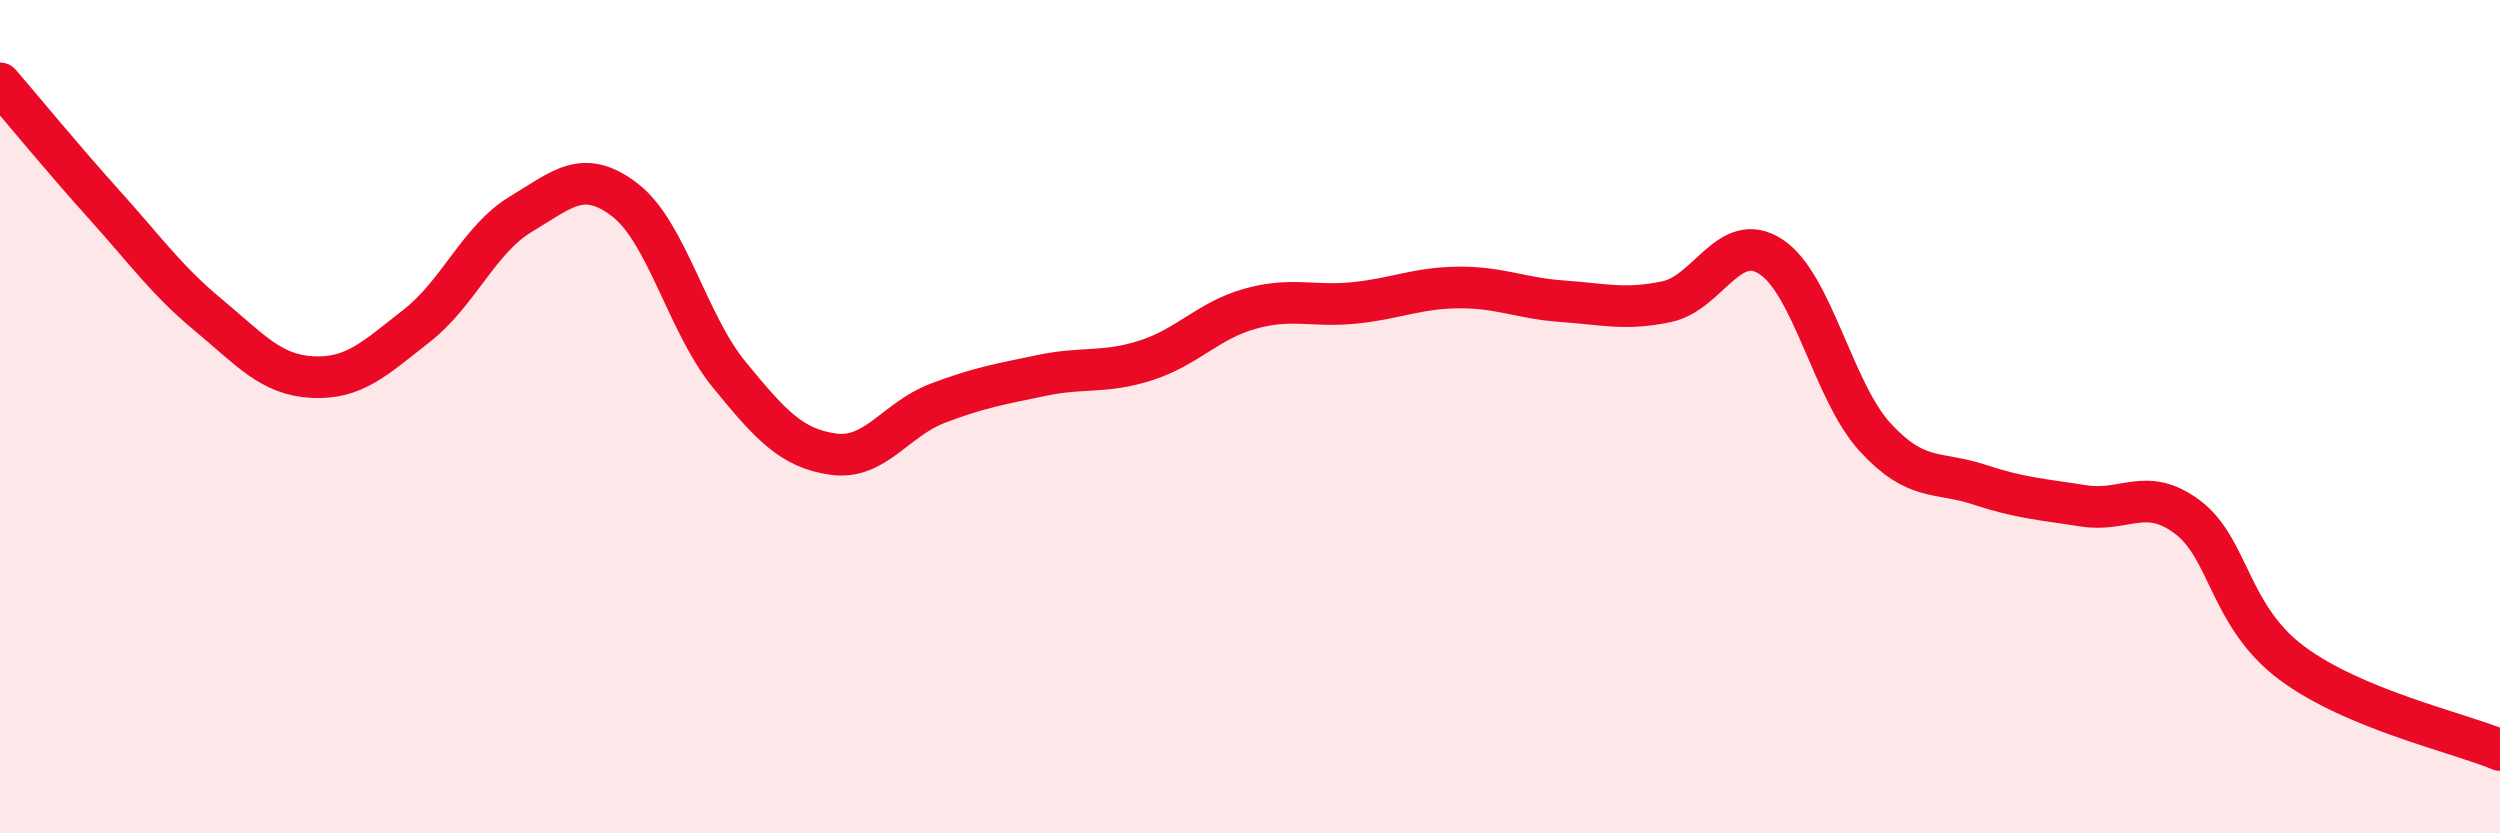 
    <svg width="60" height="20" viewBox="0 0 60 20" xmlns="http://www.w3.org/2000/svg">
      <path
        d="M 0,2 C 0.5,2.58 1.5,3.8 2.5,4.91 C 3.5,6.02 4,6.73 5,7.56 C 6,8.39 6.5,9 7.5,9.05 C 8.5,9.1 9,8.6 10,7.82 C 11,7.04 11.5,5.74 12.5,5.14 C 13.5,4.54 14,4.03 15,4.8 C 16,5.57 16.5,7.77 17.5,8.99 C 18.5,10.21 19,10.76 20,10.9 C 21,11.04 21.5,10.06 22.5,9.68 C 23.5,9.3 24,9.22 25,9.01 C 26,8.8 26.5,8.97 27.5,8.65 C 28.5,8.33 29,7.69 30,7.41 C 31,7.13 31.5,7.37 32.5,7.27 C 33.5,7.17 34,6.91 35,6.9 C 36,6.89 36.5,7.16 37.5,7.23 C 38.5,7.3 39,7.45 40,7.24 C 41,7.03 41.5,5.51 42.5,6.16 C 43.5,6.81 44,9.4 45,10.49 C 46,11.58 46.5,11.3 47.5,11.63 C 48.5,11.96 49,11.98 50,12.14 C 51,12.3 51.5,11.66 52.5,12.41 C 53.5,13.16 53.5,14.79 55,15.91 C 56.5,17.03 59,17.58 60,18L60 20L0 20Z"
        fill="#EB0A25"
        opacity="0.1"
        stroke-linecap="round"
        stroke-linejoin="round"
      />
      <path
        d="M 0,2 C 0.5,2.58 1.5,3.8 2.5,4.91 C 3.5,6.02 4,6.73 5,7.56 C 6,8.39 6.5,9 7.5,9.05 C 8.5,9.1 9,8.6 10,7.82 C 11,7.04 11.5,5.74 12.5,5.14 C 13.5,4.54 14,4.03 15,4.8 C 16,5.57 16.5,7.77 17.5,8.99 C 18.5,10.21 19,10.76 20,10.9 C 21,11.04 21.5,10.06 22.5,9.68 C 23.5,9.3 24,9.22 25,9.01 C 26,8.8 26.5,8.97 27.5,8.65 C 28.5,8.33 29,7.69 30,7.41 C 31,7.13 31.5,7.37 32.5,7.27 C 33.5,7.17 34,6.91 35,6.9 C 36,6.89 36.5,7.16 37.5,7.23 C 38.5,7.3 39,7.45 40,7.24 C 41,7.03 41.5,5.51 42.5,6.16 C 43.5,6.81 44,9.4 45,10.49 C 46,11.58 46.5,11.3 47.5,11.63 C 48.5,11.96 49,11.98 50,12.14 C 51,12.3 51.5,11.66 52.5,12.41 C 53.5,13.16 53.5,14.79 55,15.91 C 56.5,17.03 59,17.58 60,18"
        stroke="#EB0A25"
        stroke-width="1"
        fill="none"
        stroke-linecap="round"
        stroke-linejoin="round"
      />
    </svg>
  